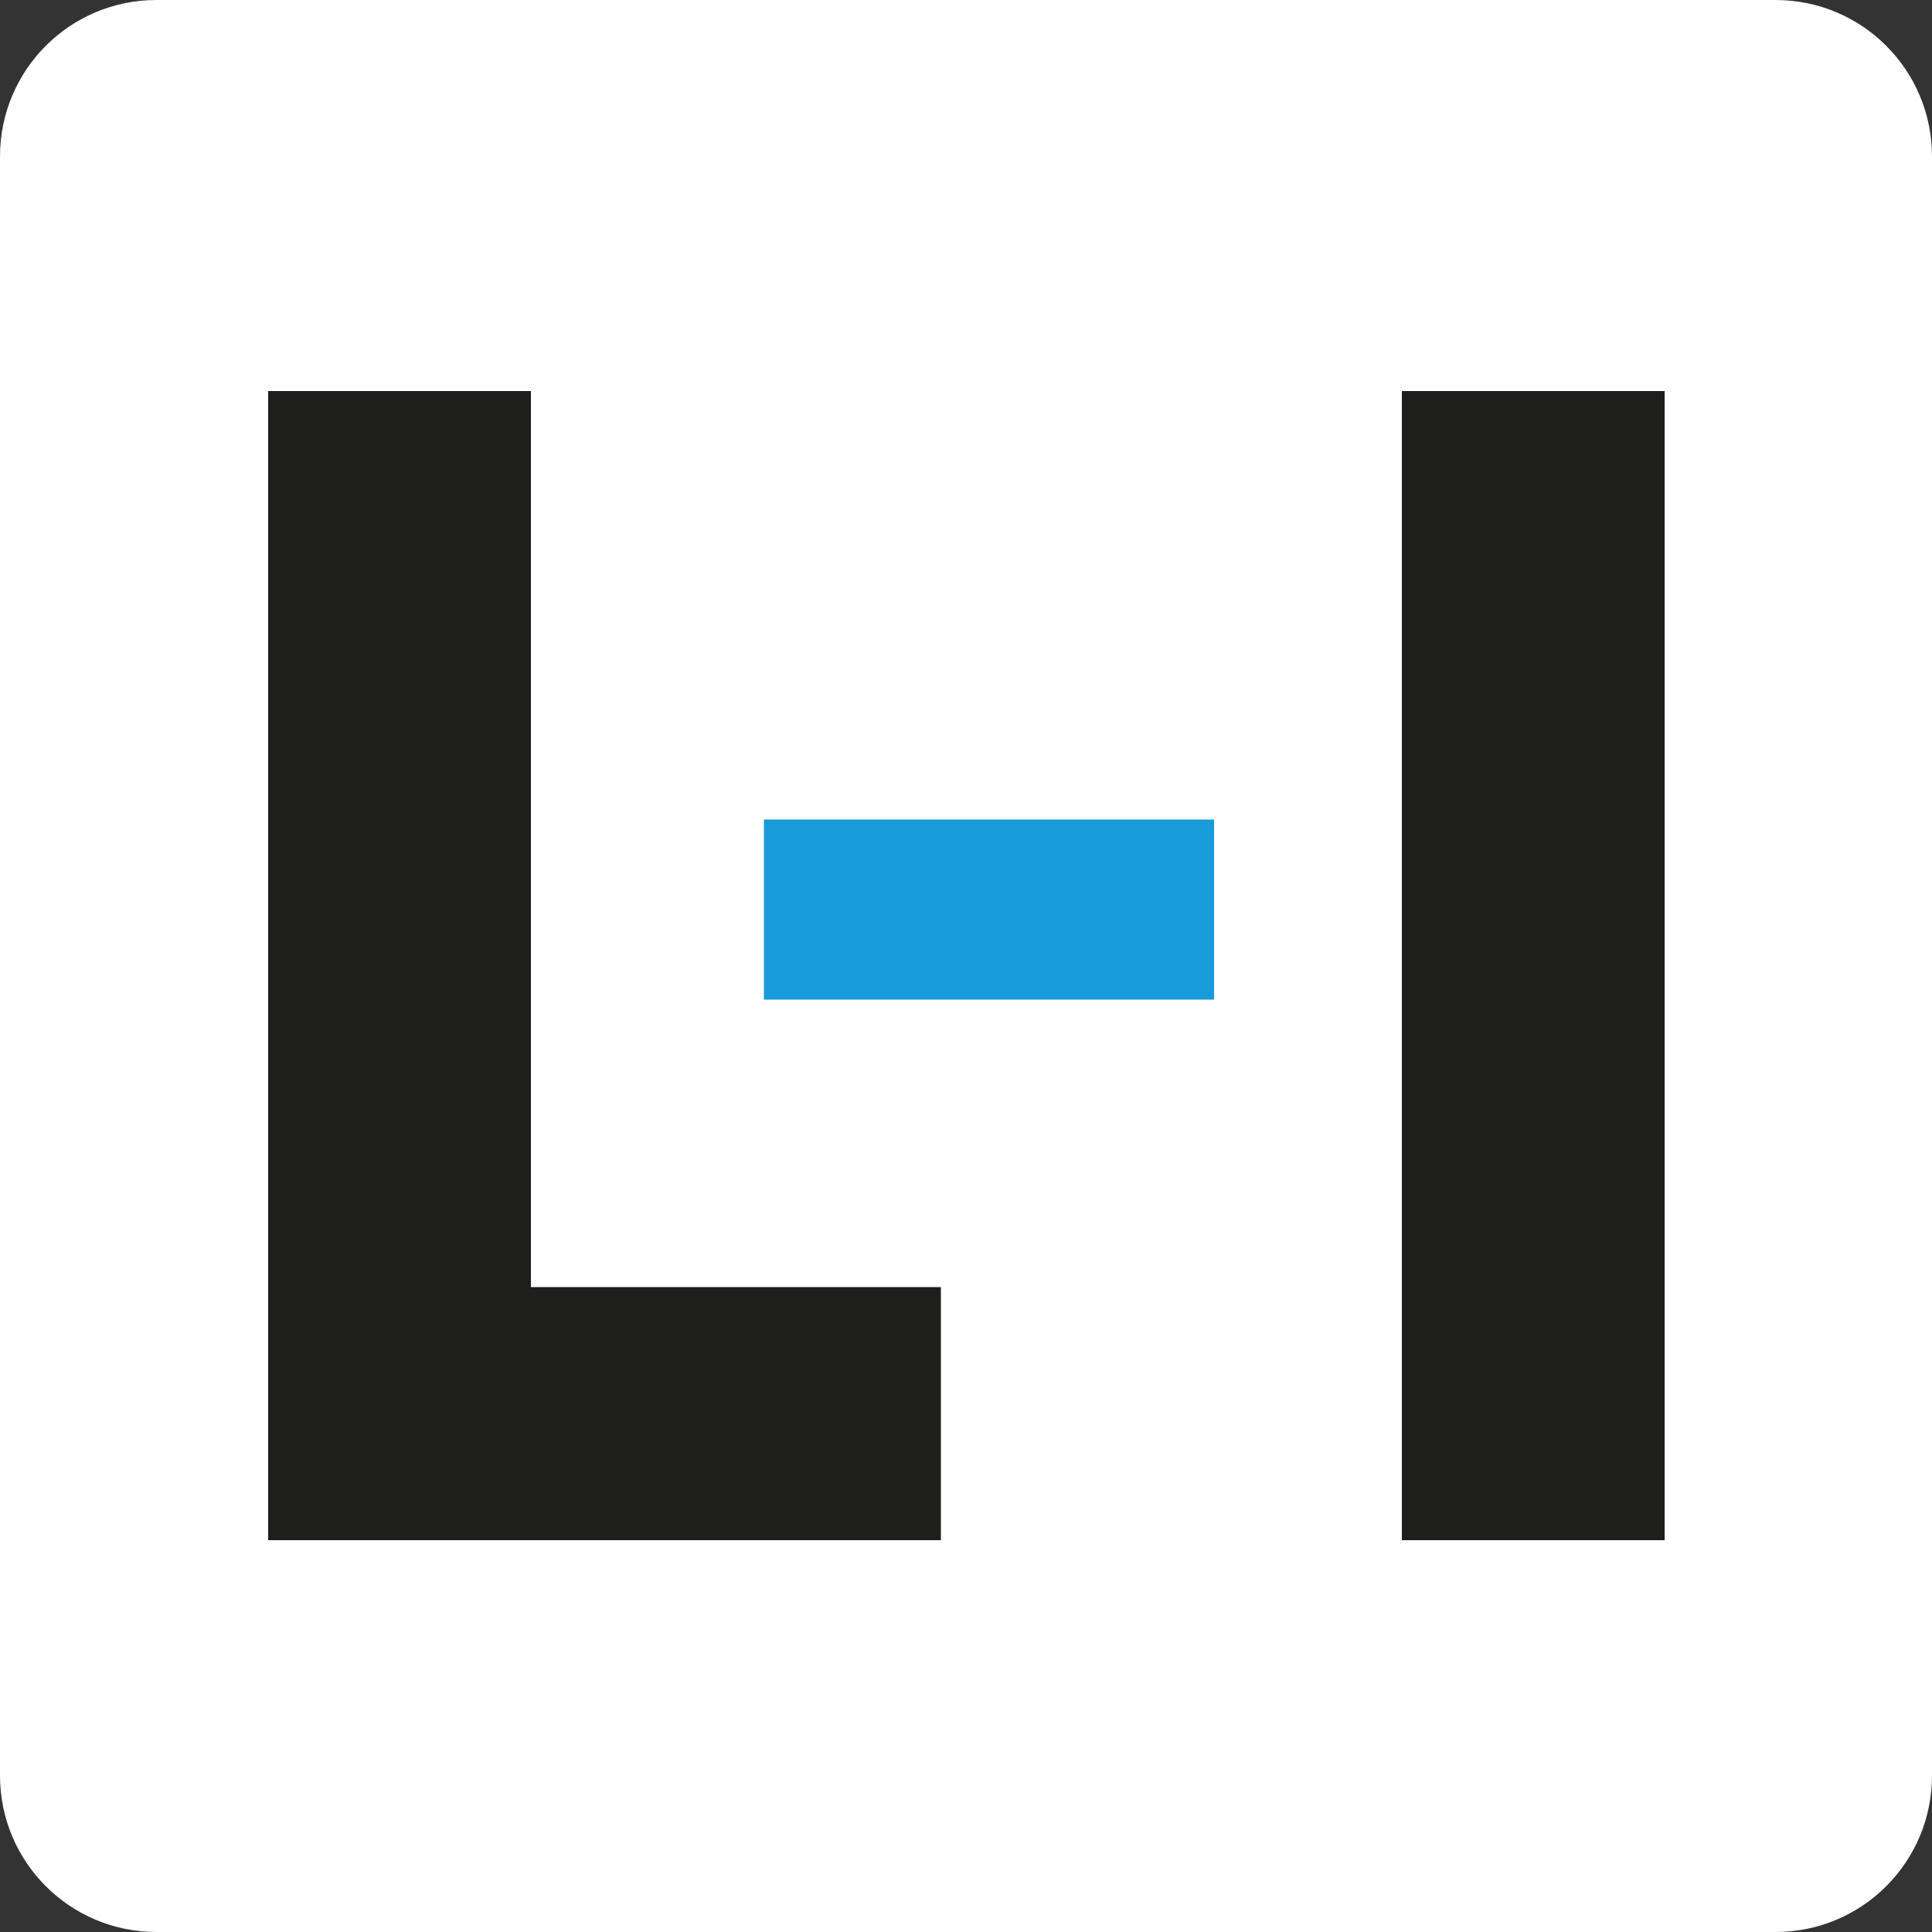 <?xml version="1.0" encoding="utf-8"?>
<!-- Generator: Adobe Illustrator 24.1.0, SVG Export Plug-In . SVG Version: 6.00 Build 0)  -->
<svg version="1.1" id="Calque_1" xmlns="http://www.w3.org/2000/svg" xmlns:xlink="http://www.w3.org/1999/xlink" x="0px" y="0px"
	 viewBox="0 0 500 500" style="enable-background:new 0 0 500 500;" xml:space="preserve">
<rect x="0" y="0" width="500" height="500" fill="#333333" stroke="none"/>
<style type="text/css">
	.st0{fill:#FFFFFF;}
	.st1{fill:#189CD9;}
	.st2{fill:#1E1E1C;}
</style>
<path class="st0" d="M459.5,500h-419C18.1,500,0,481.9,0,459.5v-419C0,18.1,18.1,0,40.5,0h419C481.9,0,500,18.1,500,40.5v419
	C500,481.9,481.9,500,459.5,500z"/>
<g>
	<path class="st1" d="M314.2,212.1v46.6H197.7v-46.6H314.2z"/>
	<g>
		<path class="st2" d="M243.5,333.2v65.4H69.4V101.2h68v231.9H243.5z"/>
	</g>
	<g>
		<path class="st2" d="M430.8,101.2v297.4h-68V101.2H430.8z"/>
	</g>
</g>
</svg>
